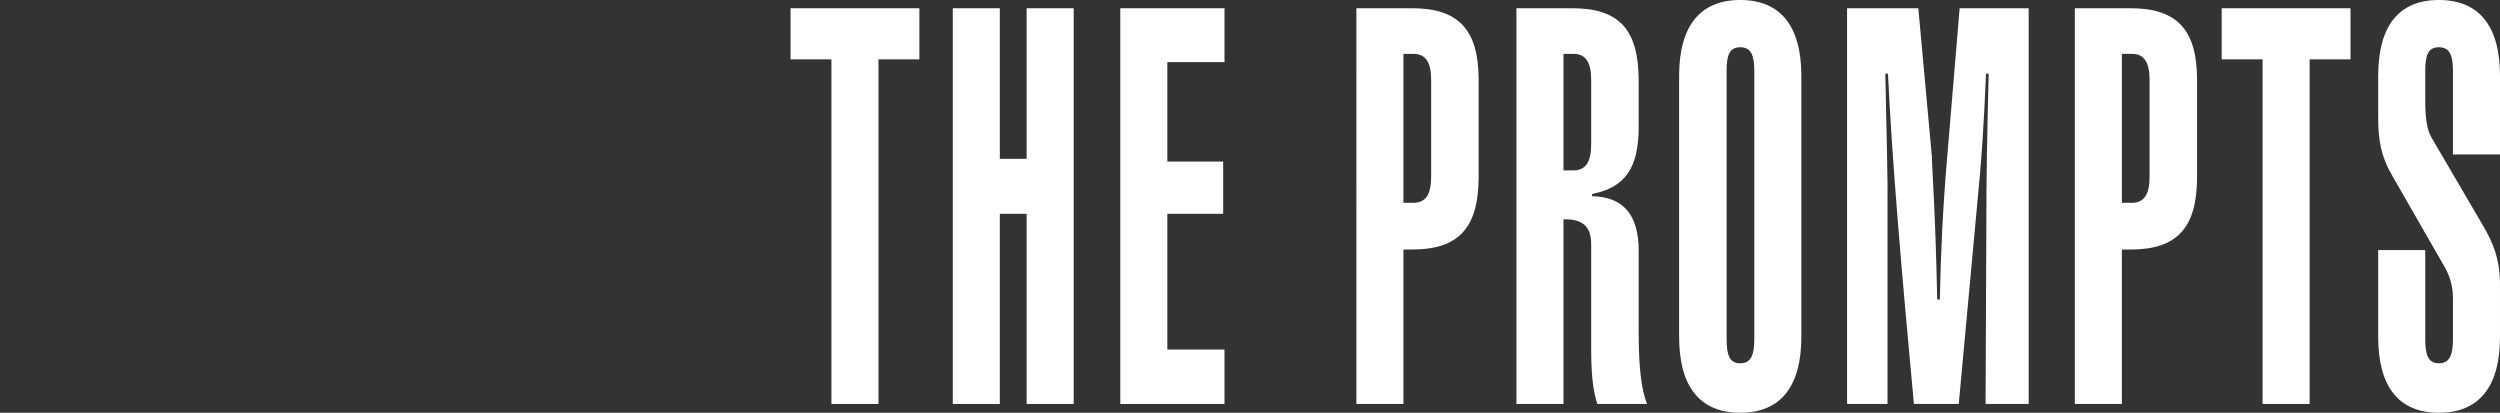 <?xml version="1.0" encoding="utf-8"?>
<!-- Generator: Adobe Illustrator 16.2.1, SVG Export Plug-In . SVG Version: 6.00 Build 0)  -->
<!DOCTYPE svg PUBLIC "-//W3C//DTD SVG 1.1//EN" "http://www.w3.org/Graphics/SVG/1.1/DTD/svg11.dtd">
<svg version="1.1" id="Layer_1" xmlns="http://www.w3.org/2000/svg" xmlns:xlink="http://www.w3.org/1999/xlink" x="0px" y="0px"
	 width="509.454px" height="84.112px" viewBox="0 0 509.454 84.112" enable-background="new 0 0 509.454 84.112"
	 xml:space="preserve">
<rect x="0" y="0" width="509.454" height="84.112" fill="#333333" stroke="none"/>
<path fill="#FFFFFF" d="M169.43,82.32V12.096h-8.333V1.68h26.253v10.416h-8.333V82.32H169.43z"/>
<path fill="#FFFFFF" d="M194.158,1.68h9.587v30.688h5.465V1.68h9.587v80.64h-9.587V43.568h-5.465V82.32h-9.587V1.68z"/>
<path fill="#FFFFFF" d="M228.295,1.68h21.235v10.976h-11.648v20.272h11.379v10.64h-11.379v27.664h11.648V82.32h-21.235V1.68z"/>
<path fill="#FFFFFF" d="M276.408,1.68h11.379c9.408,0,13.529,4.368,13.529,14.56v19.824c0,10.416-4.121,14.784-13.529,14.784
	c-0.627,0-1.164,0-1.792,0V82.32h-9.587V1.68z M291.641,16.24c0-3.584-1.165-5.264-3.584-5.264h-2.062v30.352h2.062
	c2.419,0,3.584-1.68,3.584-5.264V16.24z"/>
<path fill="#FFFFFF" d="M320.401,1.68c9.587,0,13.53,4.368,13.53,14.784v9.408c0,8.4-2.778,12.32-9.498,13.664v0.448
	c6.361,0.112,9.498,3.808,9.498,11.088v16.464c0,6.72,0.447,11.647,1.702,14.784h-10.125c-0.985-2.912-1.255-6.721-1.255-11.424
	c0-0.336,0-1.456,0-3.584V49.728c0-3.584-1.791-5.04-5.286-5.04c-0.089,0-0.269,0-0.358,0V82.32h-9.587V1.68H320.401z
	 M324.254,16.24c0-3.584-1.164-5.264-3.584-5.264h-2.061V34.72h2.061c2.42,0,3.584-1.68,3.584-5.264V16.24z"/>
<path fill="#FFFFFF" d="M354.628,0c8.153,0,12.454,5.264,12.454,15.456v53.2c0,10.192-4.301,15.457-12.454,15.457
	s-12.454-5.265-12.454-15.457v-53.2C342.174,5.264,346.475,0,354.628,0z M351.851,69.104c0,3.136,0.537,4.928,2.777,4.928
	s2.867-1.792,2.867-4.928V14.448c0-3.136-0.627-4.816-2.867-4.816s-2.777,1.68-2.777,4.816V69.104z"/>
<path fill="#FFFFFF" d="M376.4,1.68h14.516l2.777,30.352c0,0,0,0.224,0,0.448c0,1.456,0.717,10.864,1.075,28.56h0.537
	c0.18-9.52,0.628-18.816,1.434-28.224l2.599-31.136h14.067v80.64h-8.781l0.18-42c0,0,0-0.448,0-1.12
	c0-1.792,0.089-9.856,0.448-24.192h-0.538c-0.448,10.864-0.985,17.808-1.255,20.72l-4.301,46.592h-9.139
	c-2.599-27.888-4.48-50.176-5.286-67.312h-0.538c0.27,12.88,0.448,20.272,0.448,22.288V82.32H376.4V1.68z"/>
<path fill="#FFFFFF" d="M422.812,1.68h11.379c9.408,0,13.529,4.368,13.529,14.56v19.824c0,10.416-4.121,14.784-13.529,14.784
	c-0.627,0-1.164,0-1.792,0V82.32h-9.587V1.68z M438.045,16.24c0-3.584-1.165-5.264-3.584-5.264h-2.062v30.352h2.062
	c2.419,0,3.584-1.68,3.584-5.264V16.24z"/>
<path fill="#FFFFFF" d="M461.071,82.32V12.096h-8.333V1.68h26.253v10.416h-8.333V82.32H461.071z"/>
<path fill="#FFFFFF" d="M497,0c8.153,0,12.454,5.264,12.454,15.456v16.016h-9.587V14.448c0-3.136-0.627-4.816-2.867-4.816
	s-2.777,1.68-2.777,4.816v5.824c0,3.472,0.269,6.048,1.254,7.728l10.483,17.92c1.971,3.36,3.494,6.72,3.494,12.096v10.64
	c0,10.192-4.301,15.457-12.454,15.457c-8.154,0-12.365-5.265-12.365-15.457V50.96h9.588v18.144c0,3.136,0.537,4.928,2.777,4.928
	s2.867-1.792,2.867-4.928v-8.4c0-2.352-0.627-4.368-1.613-6.16l-10.931-19.04c-2.062-3.584-2.688-6.944-2.688-11.312v-8.736
	C484.635,5.264,488.846,0,497,0z"/>
<g>
</g>
<g>
</g>
<g>
</g>
<g>
</g>
<g>
</g>
<g>
</g>
</svg>

